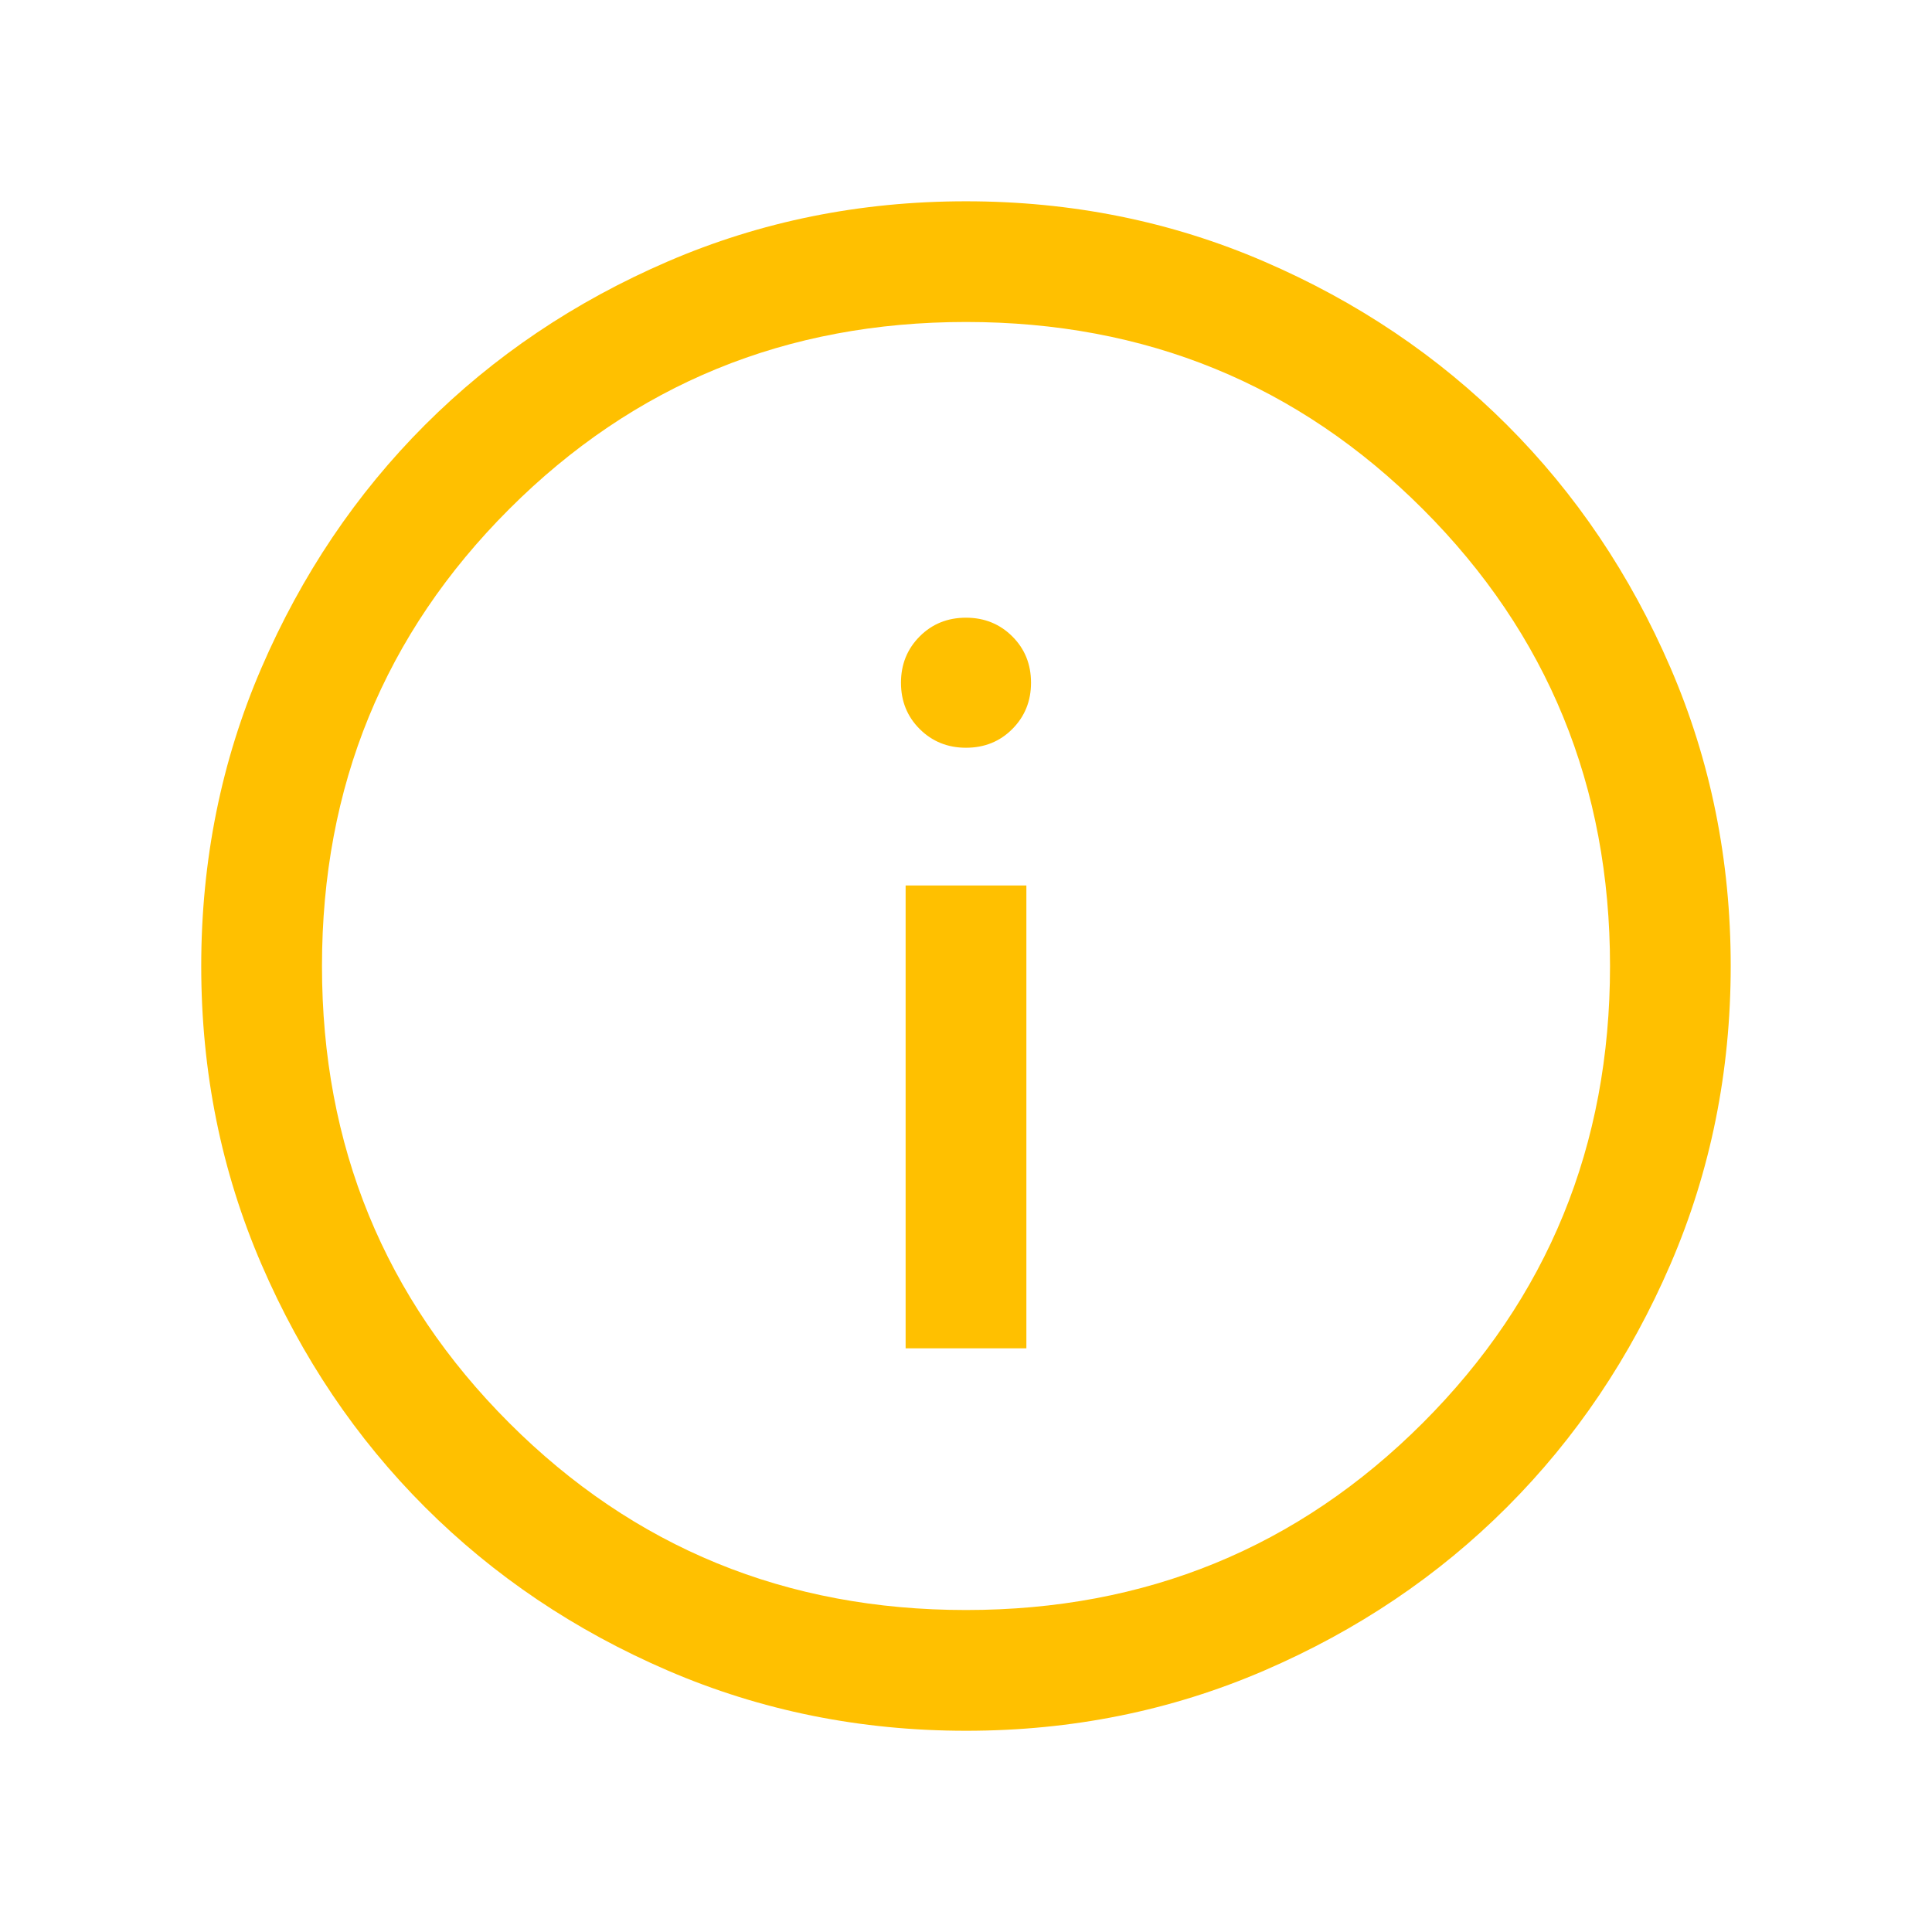 <svg xmlns="http://www.w3.org/2000/svg" viewBox="0 0 32 32">
<path d="M15 22.333h2v-7.667h-2v7.667zM16 12.385c0.305 0 0.561-0.103 0.767-0.31s0.31-0.462 0.31-0.767c0-0.305-0.103-0.561-0.31-0.767s-0.462-0.31-0.767-0.31c-0.305 0-0.561 0.103-0.767 0.31s-0.31 0.462-0.31 0.767c0 0.305 0.103 0.561 0.31 0.767s0.462 0.31 0.767 0.31zM16.002 28.667c-1.752 0-3.399-0.333-4.94-0.997s-2.882-1.567-4.023-2.707-2.043-2.48-2.708-4.021c-0.665-1.541-0.998-3.187-0.998-4.939s0.332-3.399 0.997-4.94 1.567-2.882 2.707-4.023c1.14-1.14 2.48-2.043 4.021-2.708s3.187-0.998 4.939-0.998 3.399 0.332 4.94 0.997c1.542 0.665 2.882 1.567 4.023 2.707s2.043 2.48 2.708 4.021c0.665 1.541 0.998 3.187 0.998 4.939s-0.333 3.399-0.997 4.94c-0.665 1.542-1.567 2.882-2.707 4.023s-2.48 2.043-4.021 2.708-3.187 0.998-4.939 0.998zM16 26.667c2.978 0 5.5-1.033 7.567-3.1s3.1-4.589 3.1-7.567c0-2.978-1.033-5.5-3.1-7.567s-4.589-3.1-7.567-3.1c-2.978 0-5.5 1.033-7.567 3.1s-3.1 4.589-3.1 7.567c0 2.978 1.033 5.5 3.1 7.567s4.589 3.1 7.567 3.1z" fill="#ffc000" style="fill: #ffc000"/>
</svg>